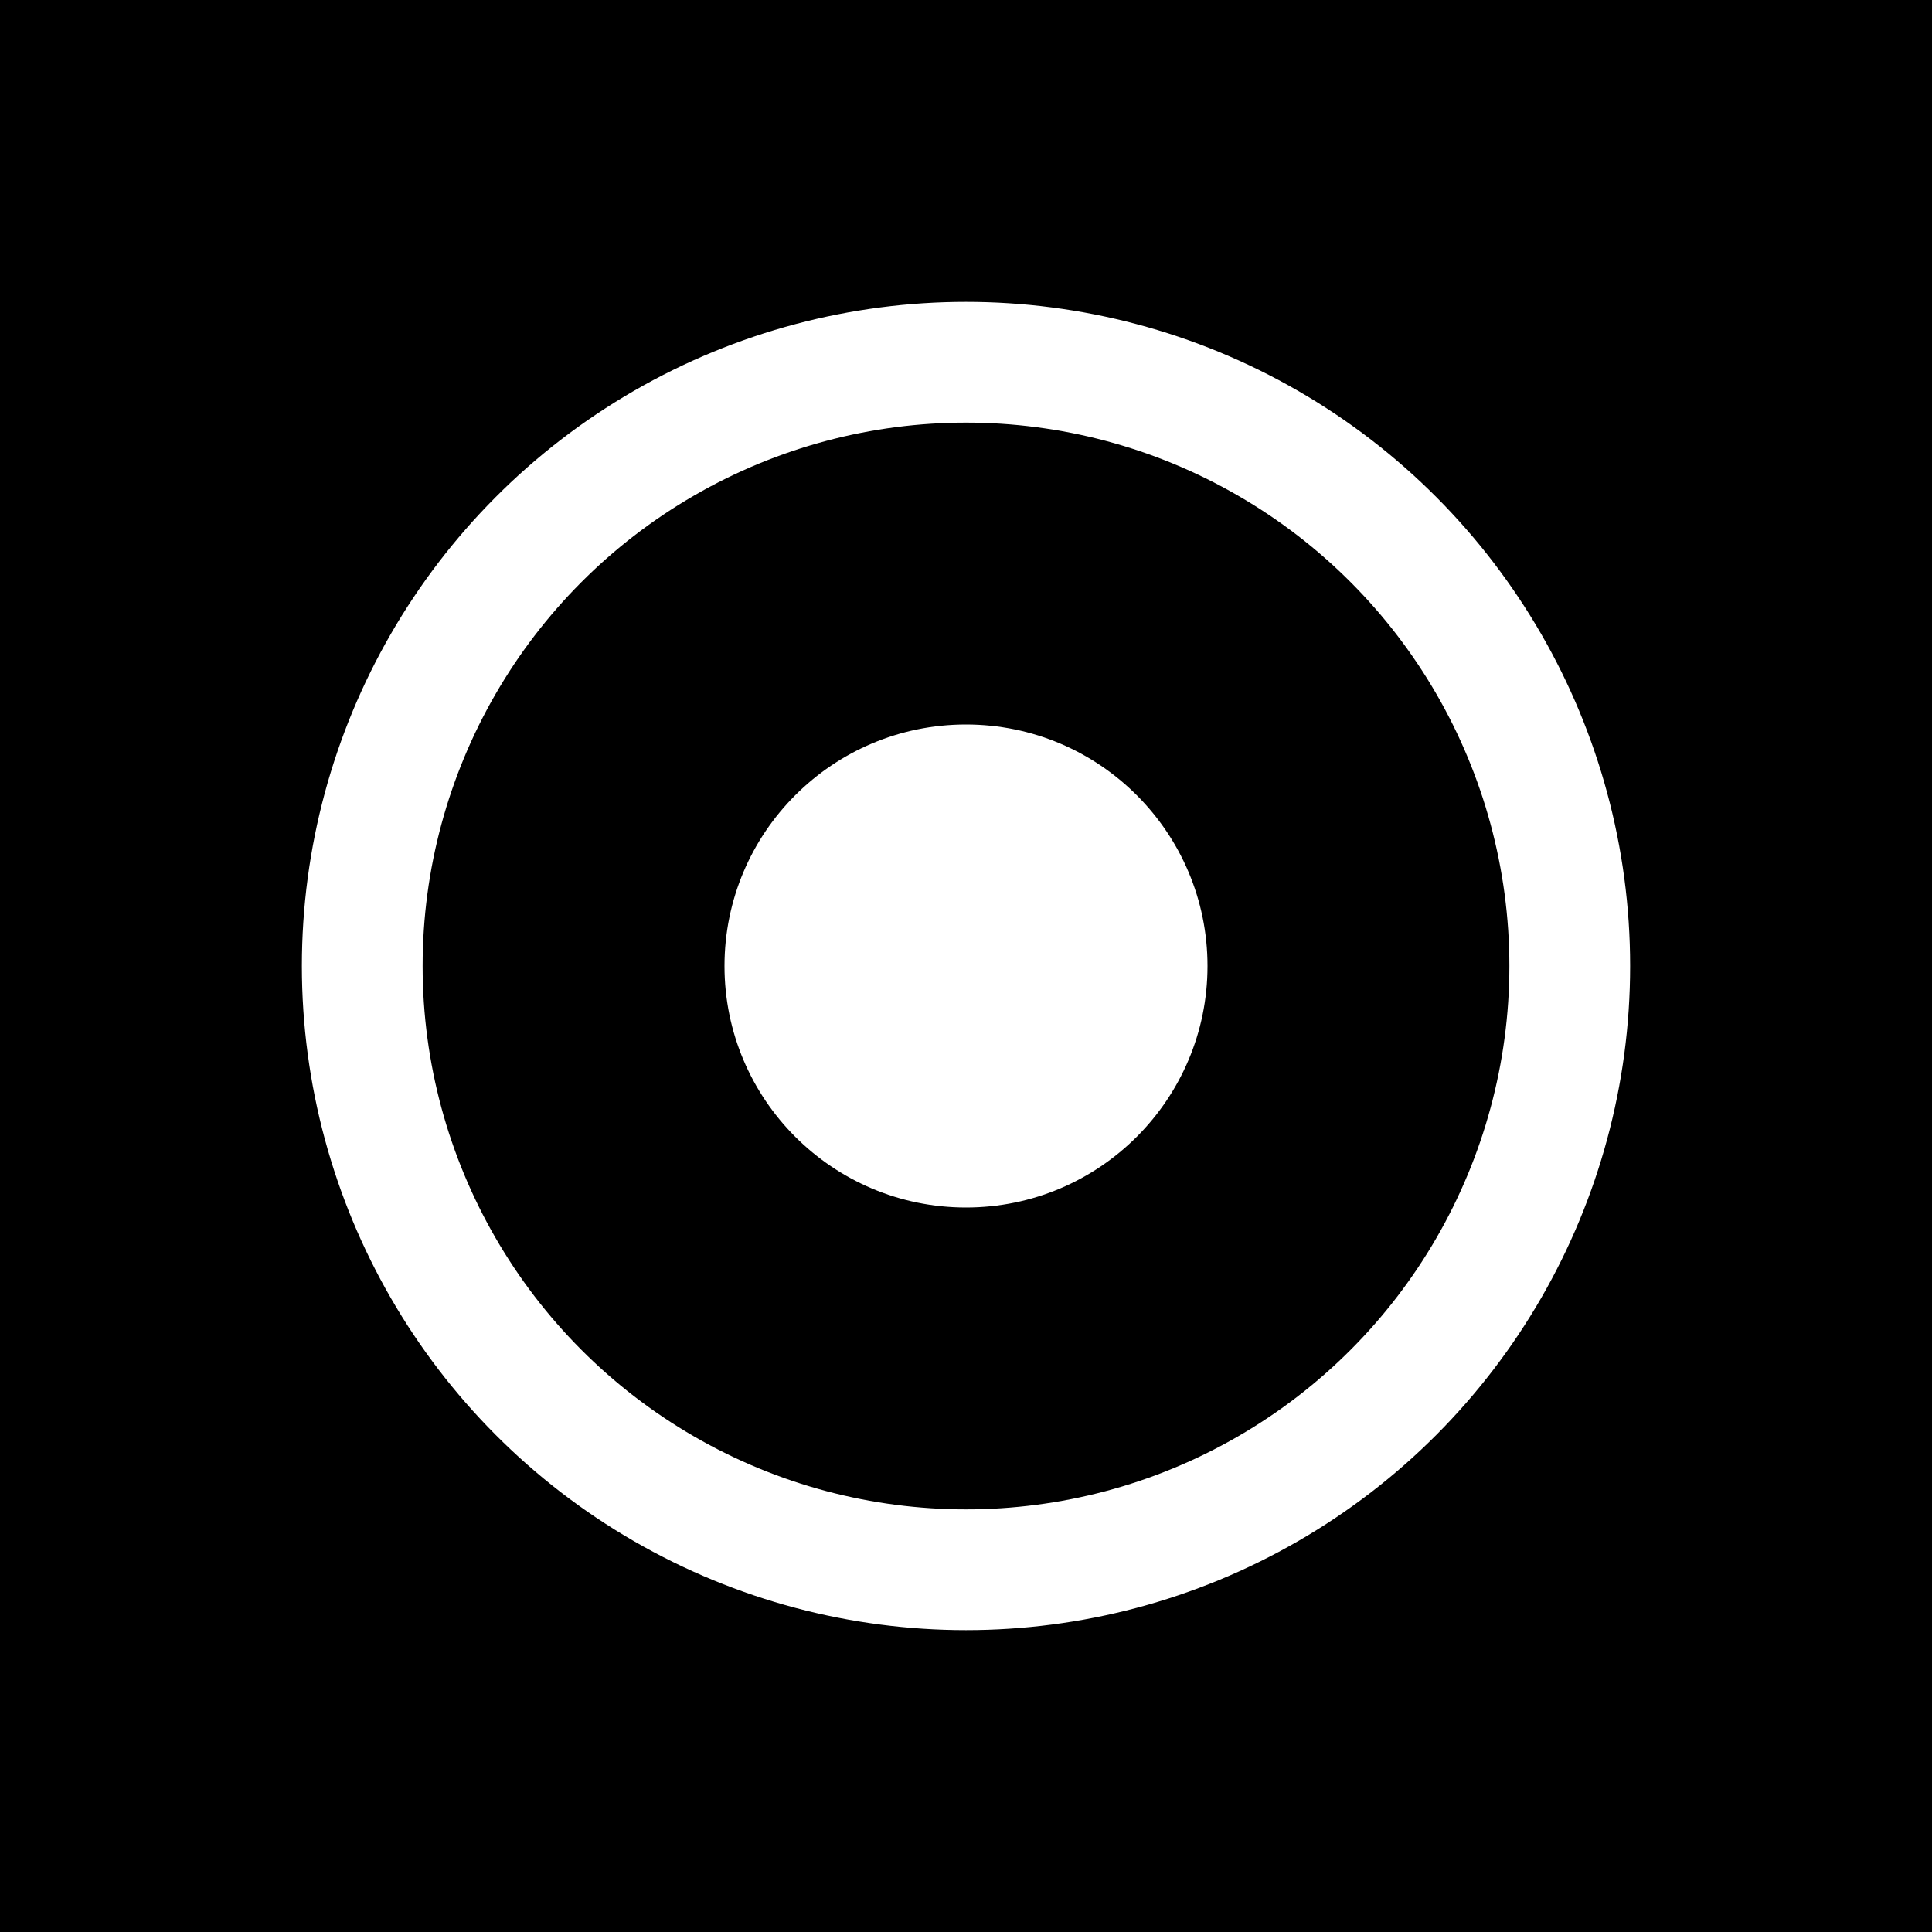 <svg xmlns="http://www.w3.org/2000/svg" viewBox="0 0 32 32">
  <rect width="32" height="32" fill="#000"/>
  <circle cx="16" cy="16" r="10" fill="none" stroke="#fff" stroke-width="2"/>
  <circle cx="16" cy="16" r="4" fill="#fff"/>
</svg>

